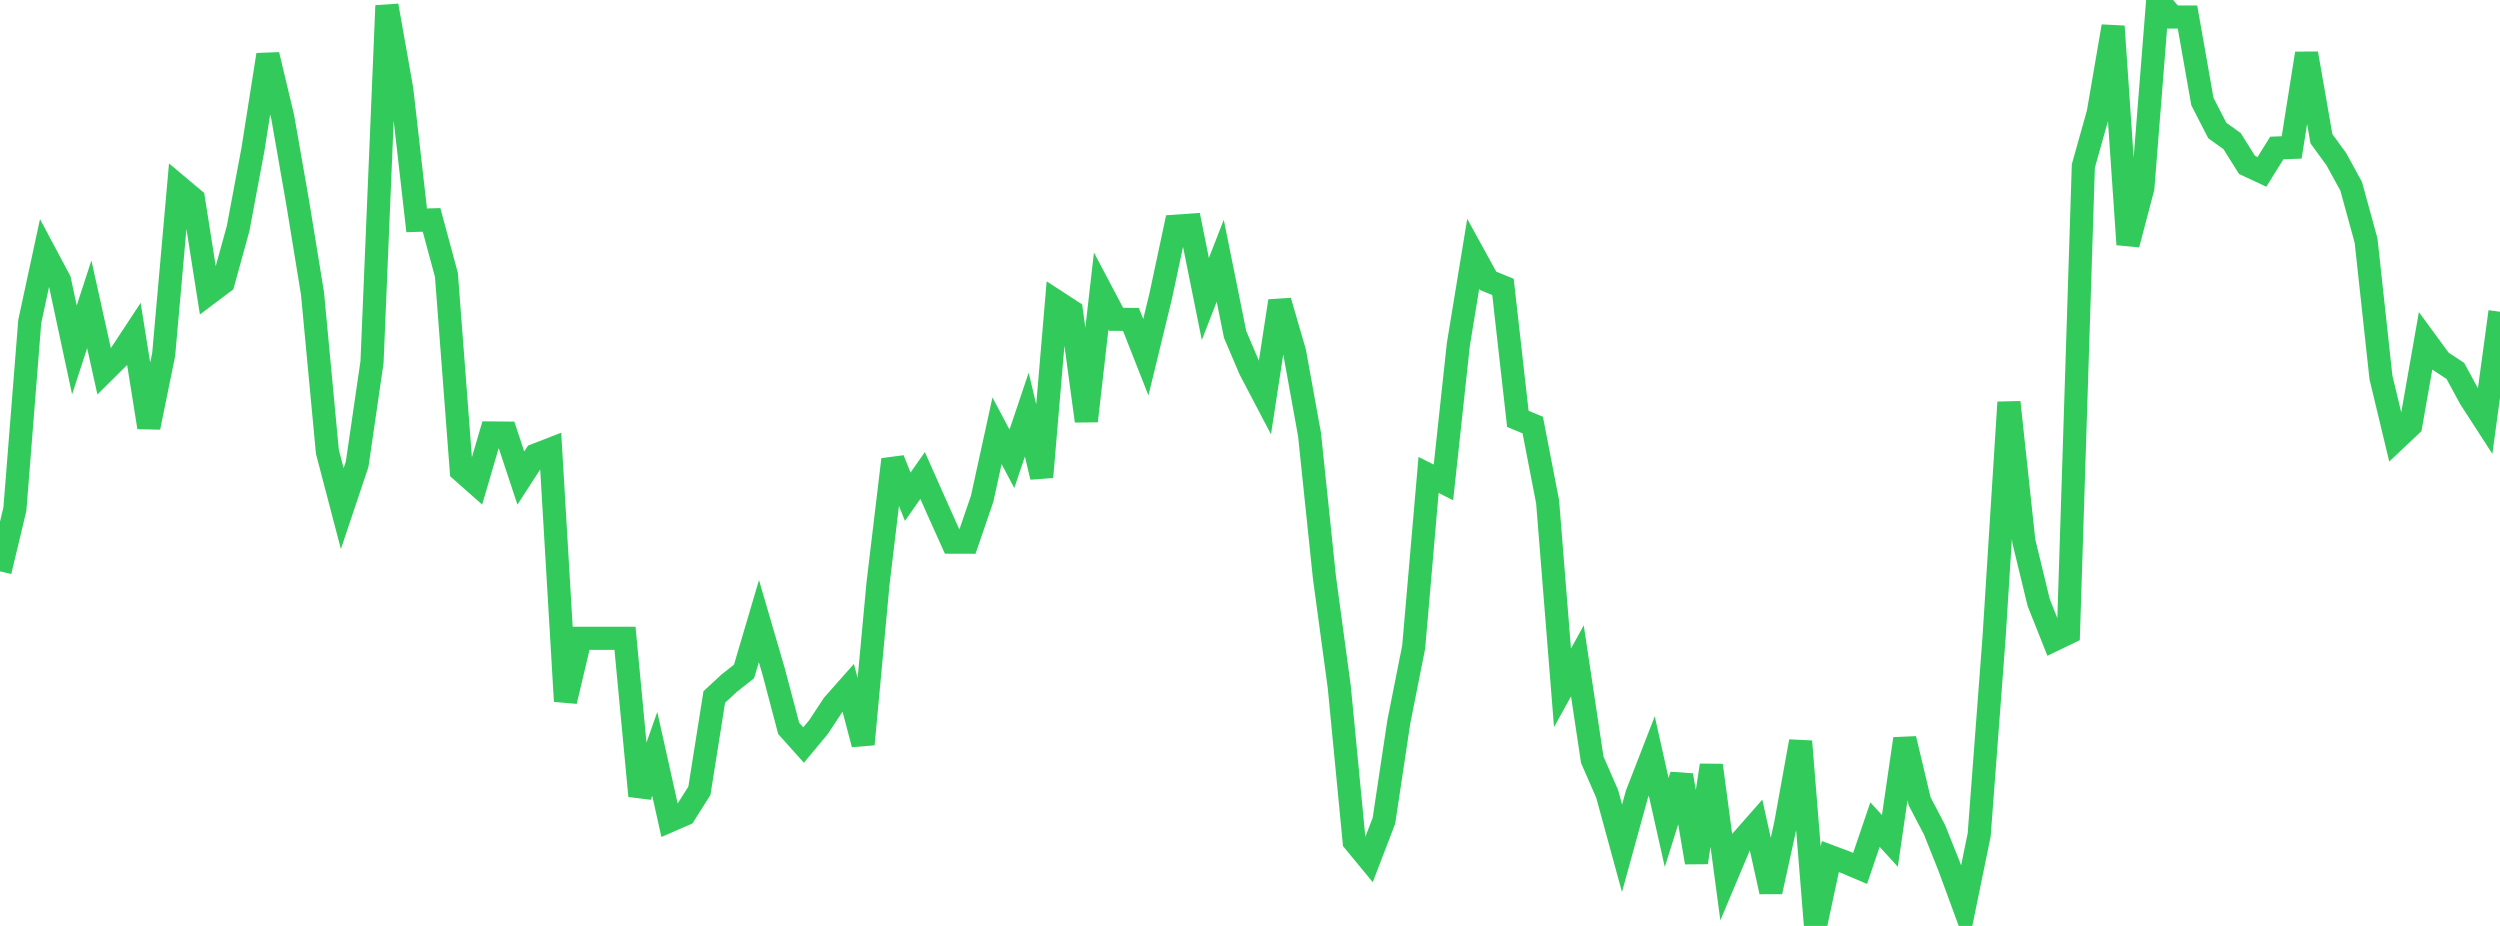 <?xml version="1.0" standalone="no"?>
<!DOCTYPE svg PUBLIC "-//W3C//DTD SVG 1.1//EN" "http://www.w3.org/Graphics/SVG/1.1/DTD/svg11.dtd">

<svg width="135" height="50" viewBox="0 0 135 50" preserveAspectRatio="none" 
  xmlns="http://www.w3.org/2000/svg"
  xmlns:xlink="http://www.w3.org/1999/xlink">


<polyline points="0.0, 30.853 0.804, 27.494 1.607, 17.359 2.411, 13.631 3.214, 15.139 4.018, 18.896 4.821, 16.433 5.625, 20.06 6.429, 19.262 7.232, 18.042 8.036, 23.078 8.839, 19.137 9.643, 10.075 10.446, 10.749 11.25, 15.858 12.054, 15.253 12.857, 12.344 13.661, 8.057 14.464, 2.958 15.268, 6.33 16.071, 10.918 16.875, 15.847 17.679, 24.397 18.482, 27.463 19.286, 25.067 20.089, 19.549 20.893, 0.304 21.696, 4.836 22.5, 11.898 23.304, 11.875 24.107, 14.847 24.911, 25.417 25.714, 26.127 26.518, 23.38 27.321, 23.388 28.125, 25.815 28.929, 24.571 29.732, 24.259 30.536, 37.866 31.339, 34.468 32.143, 34.468 32.946, 34.468 33.75, 34.468 34.554, 42.98 35.357, 40.708 36.161, 44.322 36.964, 43.973 37.768, 42.701 38.571, 37.636 39.375, 36.892 40.179, 36.258 40.982, 33.54 41.786, 36.294 42.589, 39.334 43.393, 40.232 44.196, 39.267 45.0, 38.048 45.804, 37.14 46.607, 40.19 47.411, 31.53 48.214, 24.813 49.018, 26.823 49.821, 25.676 50.625, 27.487 51.429, 29.276 52.232, 29.278 53.036, 26.933 53.839, 23.262 54.643, 24.777 55.446, 22.389 56.25, 25.76 57.054, 16.285 57.857, 16.807 58.661, 22.735 59.464, 15.717 60.268, 17.241 61.071, 17.249 61.875, 19.29 62.679, 15.984 63.482, 12.216 64.286, 12.159 65.089, 16.146 65.893, 14.08 66.696, 18.057 67.5, 19.948 68.304, 21.481 69.107, 16.255 69.911, 19.026 70.714, 23.462 71.518, 31.17 72.321, 37.102 73.125, 45.439 73.929, 46.413 74.732, 44.321 75.536, 38.981 76.339, 34.941 77.143, 25.646 77.946, 26.051 78.75, 18.608 79.554, 13.704 80.357, 15.165 81.161, 15.492 81.964, 22.62 82.768, 22.952 83.571, 27.097 84.375, 37.143 85.179, 35.686 85.982, 41.027 86.786, 42.866 87.589, 45.807 88.393, 42.89 89.196, 40.822 90.0, 44.414 90.804, 41.862 91.607, 46.572 92.411, 41.327 93.214, 47.339 94.018, 45.429 94.821, 44.517 95.625, 48.154 96.429, 44.478 97.232, 40.034 98.036, 50.0 98.839, 46.254 99.643, 46.554 100.446, 46.895 101.25, 44.529 102.054, 45.409 102.857, 39.895 103.661, 43.273 104.464, 44.808 105.268, 46.819 106.071, 49.006 106.875, 45.084 107.679, 34.433 108.482, 21.722 109.286, 29.223 110.089, 32.539 110.893, 34.558 111.696, 34.172 112.5, 8.964 113.304, 6.103 114.107, 1.422 114.911, 13.2 115.714, 10.145 116.518, 0.0 117.321, 0.921 118.125, 0.921 118.929, 5.482 119.732, 7.045 120.536, 7.624 121.339, 8.907 122.143, 9.283 122.946, 7.993 123.75, 7.96 124.554, 2.886 125.357, 7.492 126.161, 8.595 126.964, 10.062 127.768, 12.994 128.571, 20.381 129.375, 23.729 130.179, 22.97 130.982, 18.403 131.786, 19.5 132.589, 20.031 133.393, 21.512 134.196, 22.752 135.0, 16.834" fill="none" stroke="#32ca5b" stroke-width="1.25"/>

</svg>